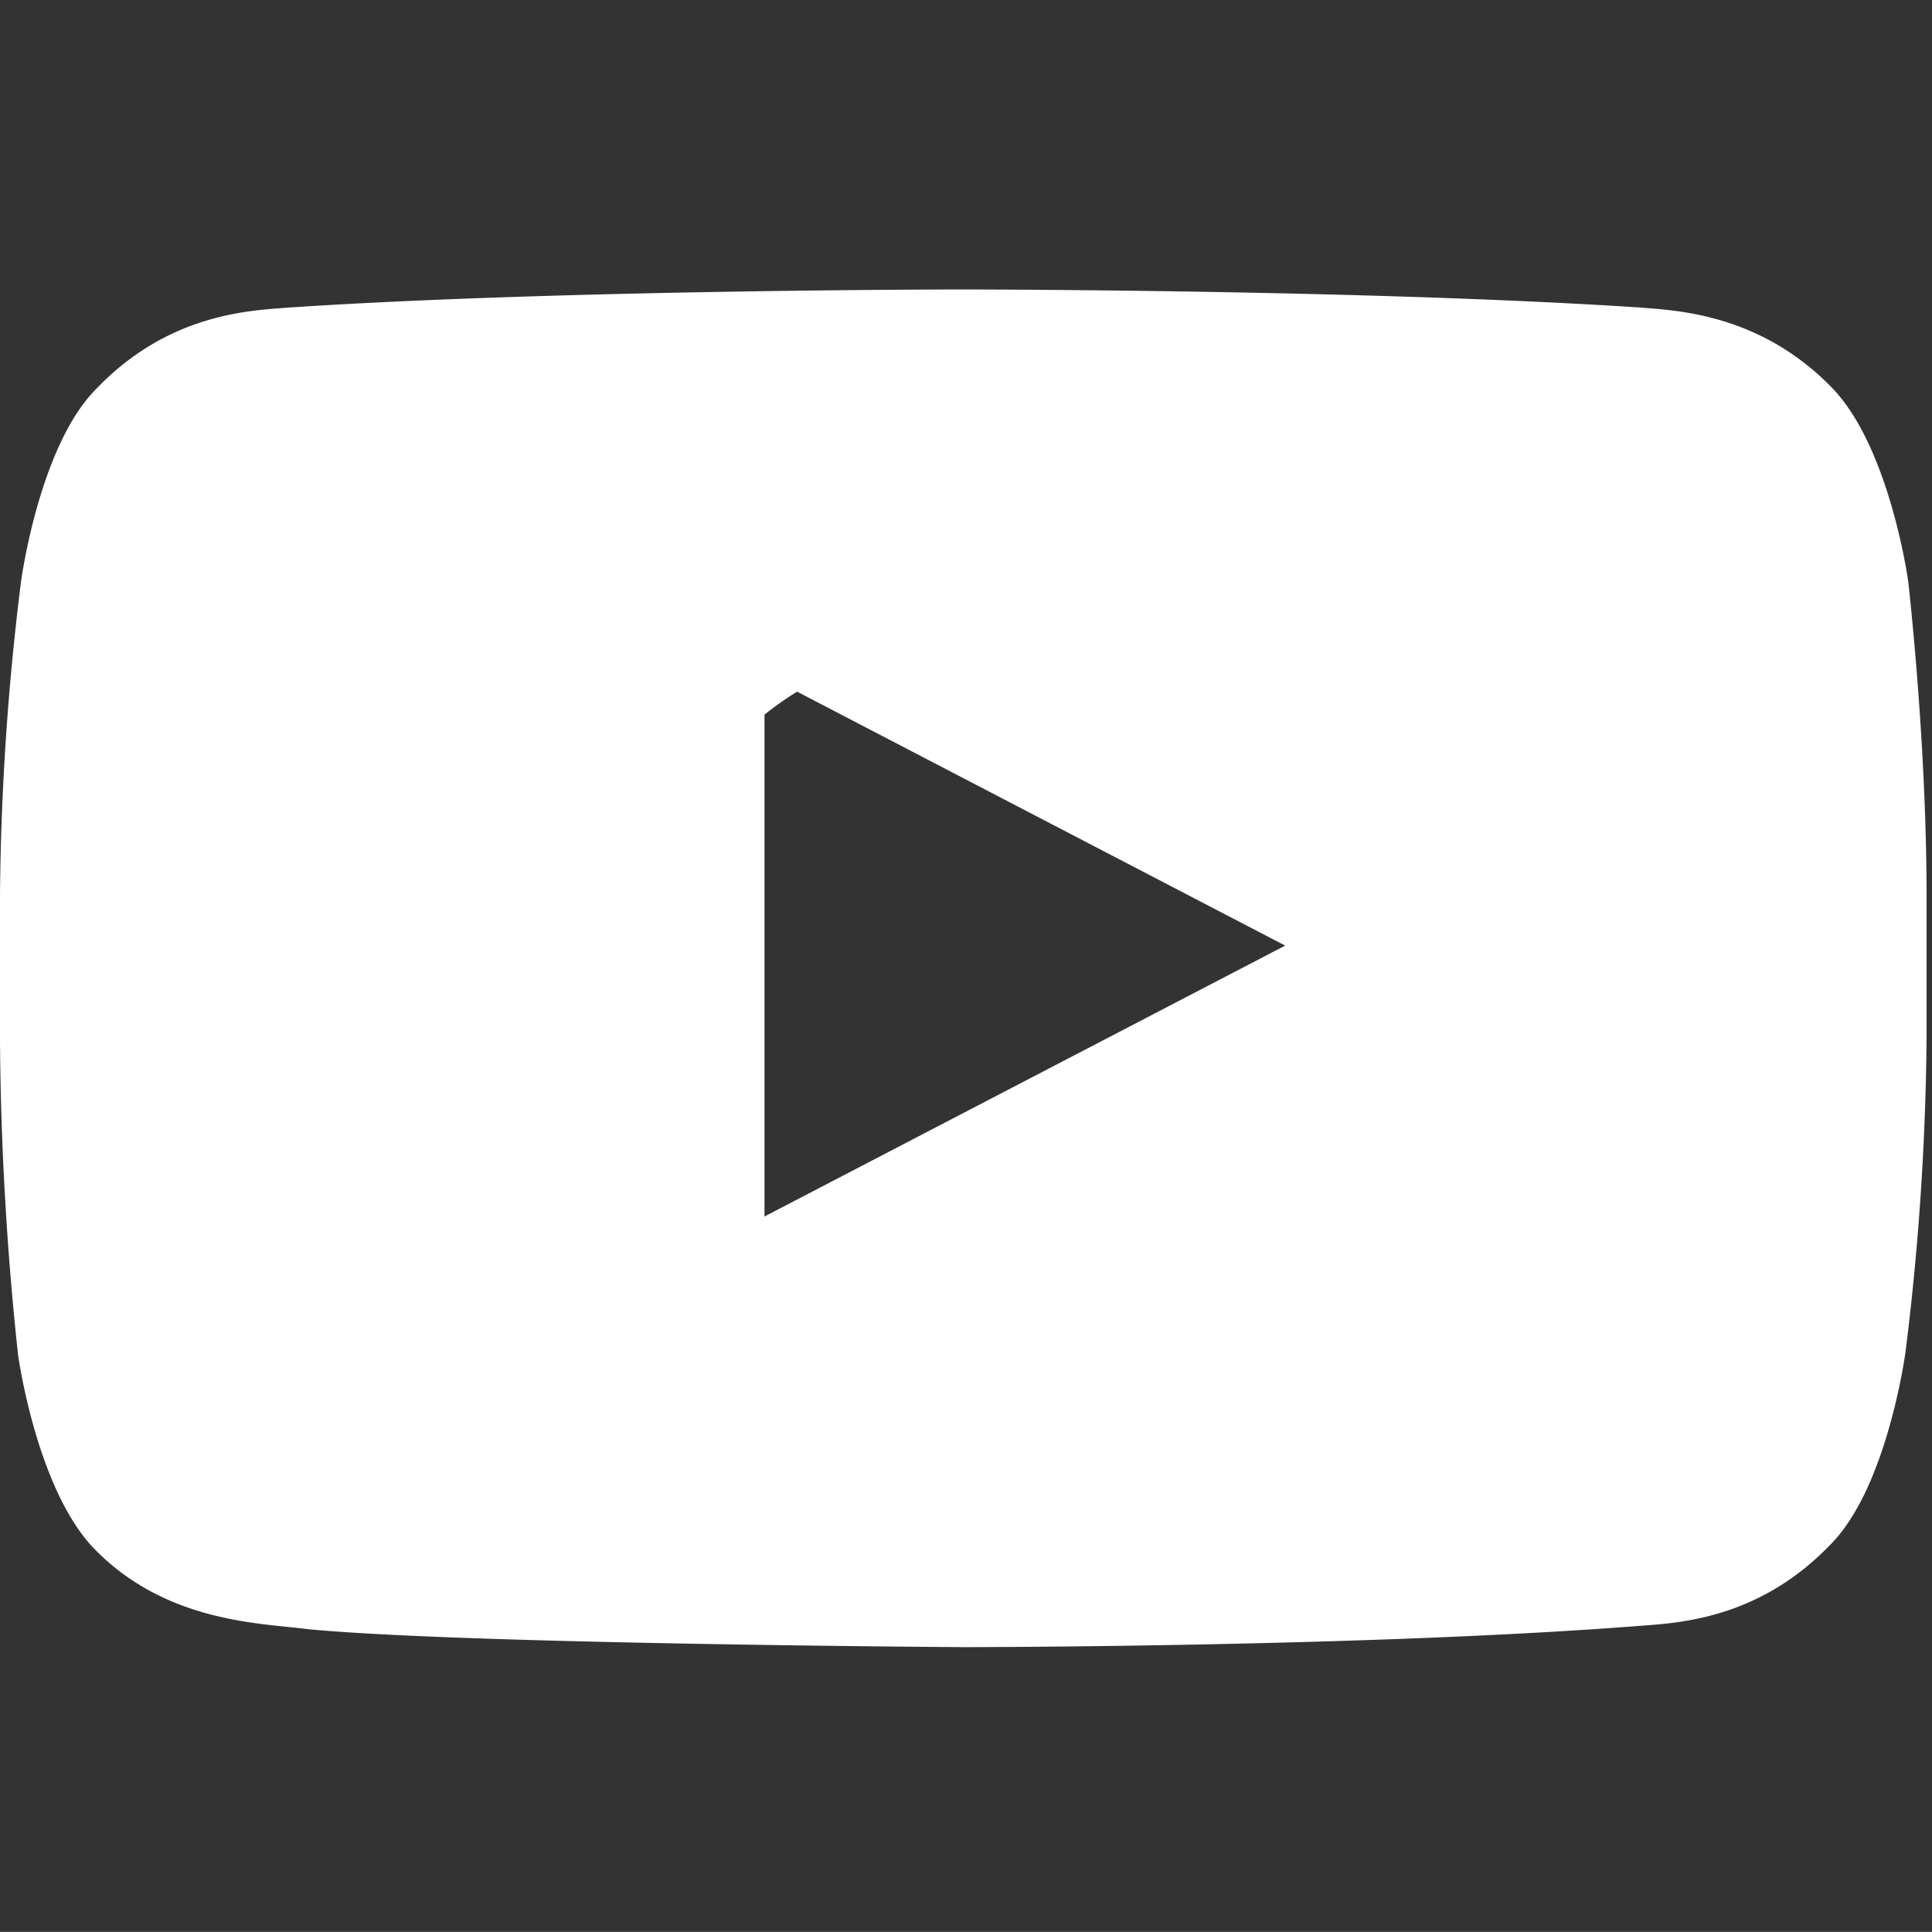 <svg id="Layer_1" data-name="Layer 1" xmlns="http://www.w3.org/2000/svg" viewBox="0 0 330.5 330.48"><rect x="0" y="0" width="330.5" height="330.48" fill="#333333" stroke="none"/><title>youtube</title><path d="M165.23,80.41a84.82,84.82,0,1,0,84.82,84.82,84.83,84.83,0,0,0-84.82-84.82Zm0,139.9a55.08,55.08,0,1,1,55.08-55.08h0A55.08,55.08,0,0,1,165.23,220.31Z" fill="#fff"/><path d="M326.43,99.46s-3.09-22.65-12.87-32.95c-12.36-12.87-26.77-13.39-32.95-13.9-46.86-3.09-115.85-3.09-115.85-3.09h0s-69,0-115.33,3.09c-6.7.51-20.6,1-32.95,13.9C6.69,76.29,3.6,99.46,3.6,99.46A460.46,460.46,0,0,0,0,153v25.23a535.1,535.1,0,0,0,3.09,53.54s3.09,22.66,12.87,33c12.36,12.88,28.83,12.88,36.56,13.91,26.26,2.57,112.24,3.09,112.24,3.09s69,0,115.33-3.61c6.7-.51,20.6-1,33-13.9,9.79-9.78,12.88-33,12.88-33a460.69,460.69,0,0,0,3.6-53.55V152.49C329.52,126.23,326.43,99.46,326.43,99.46ZM130.78,208.1V115.42l89.07,46.34Z" fill="#fff"/></svg>